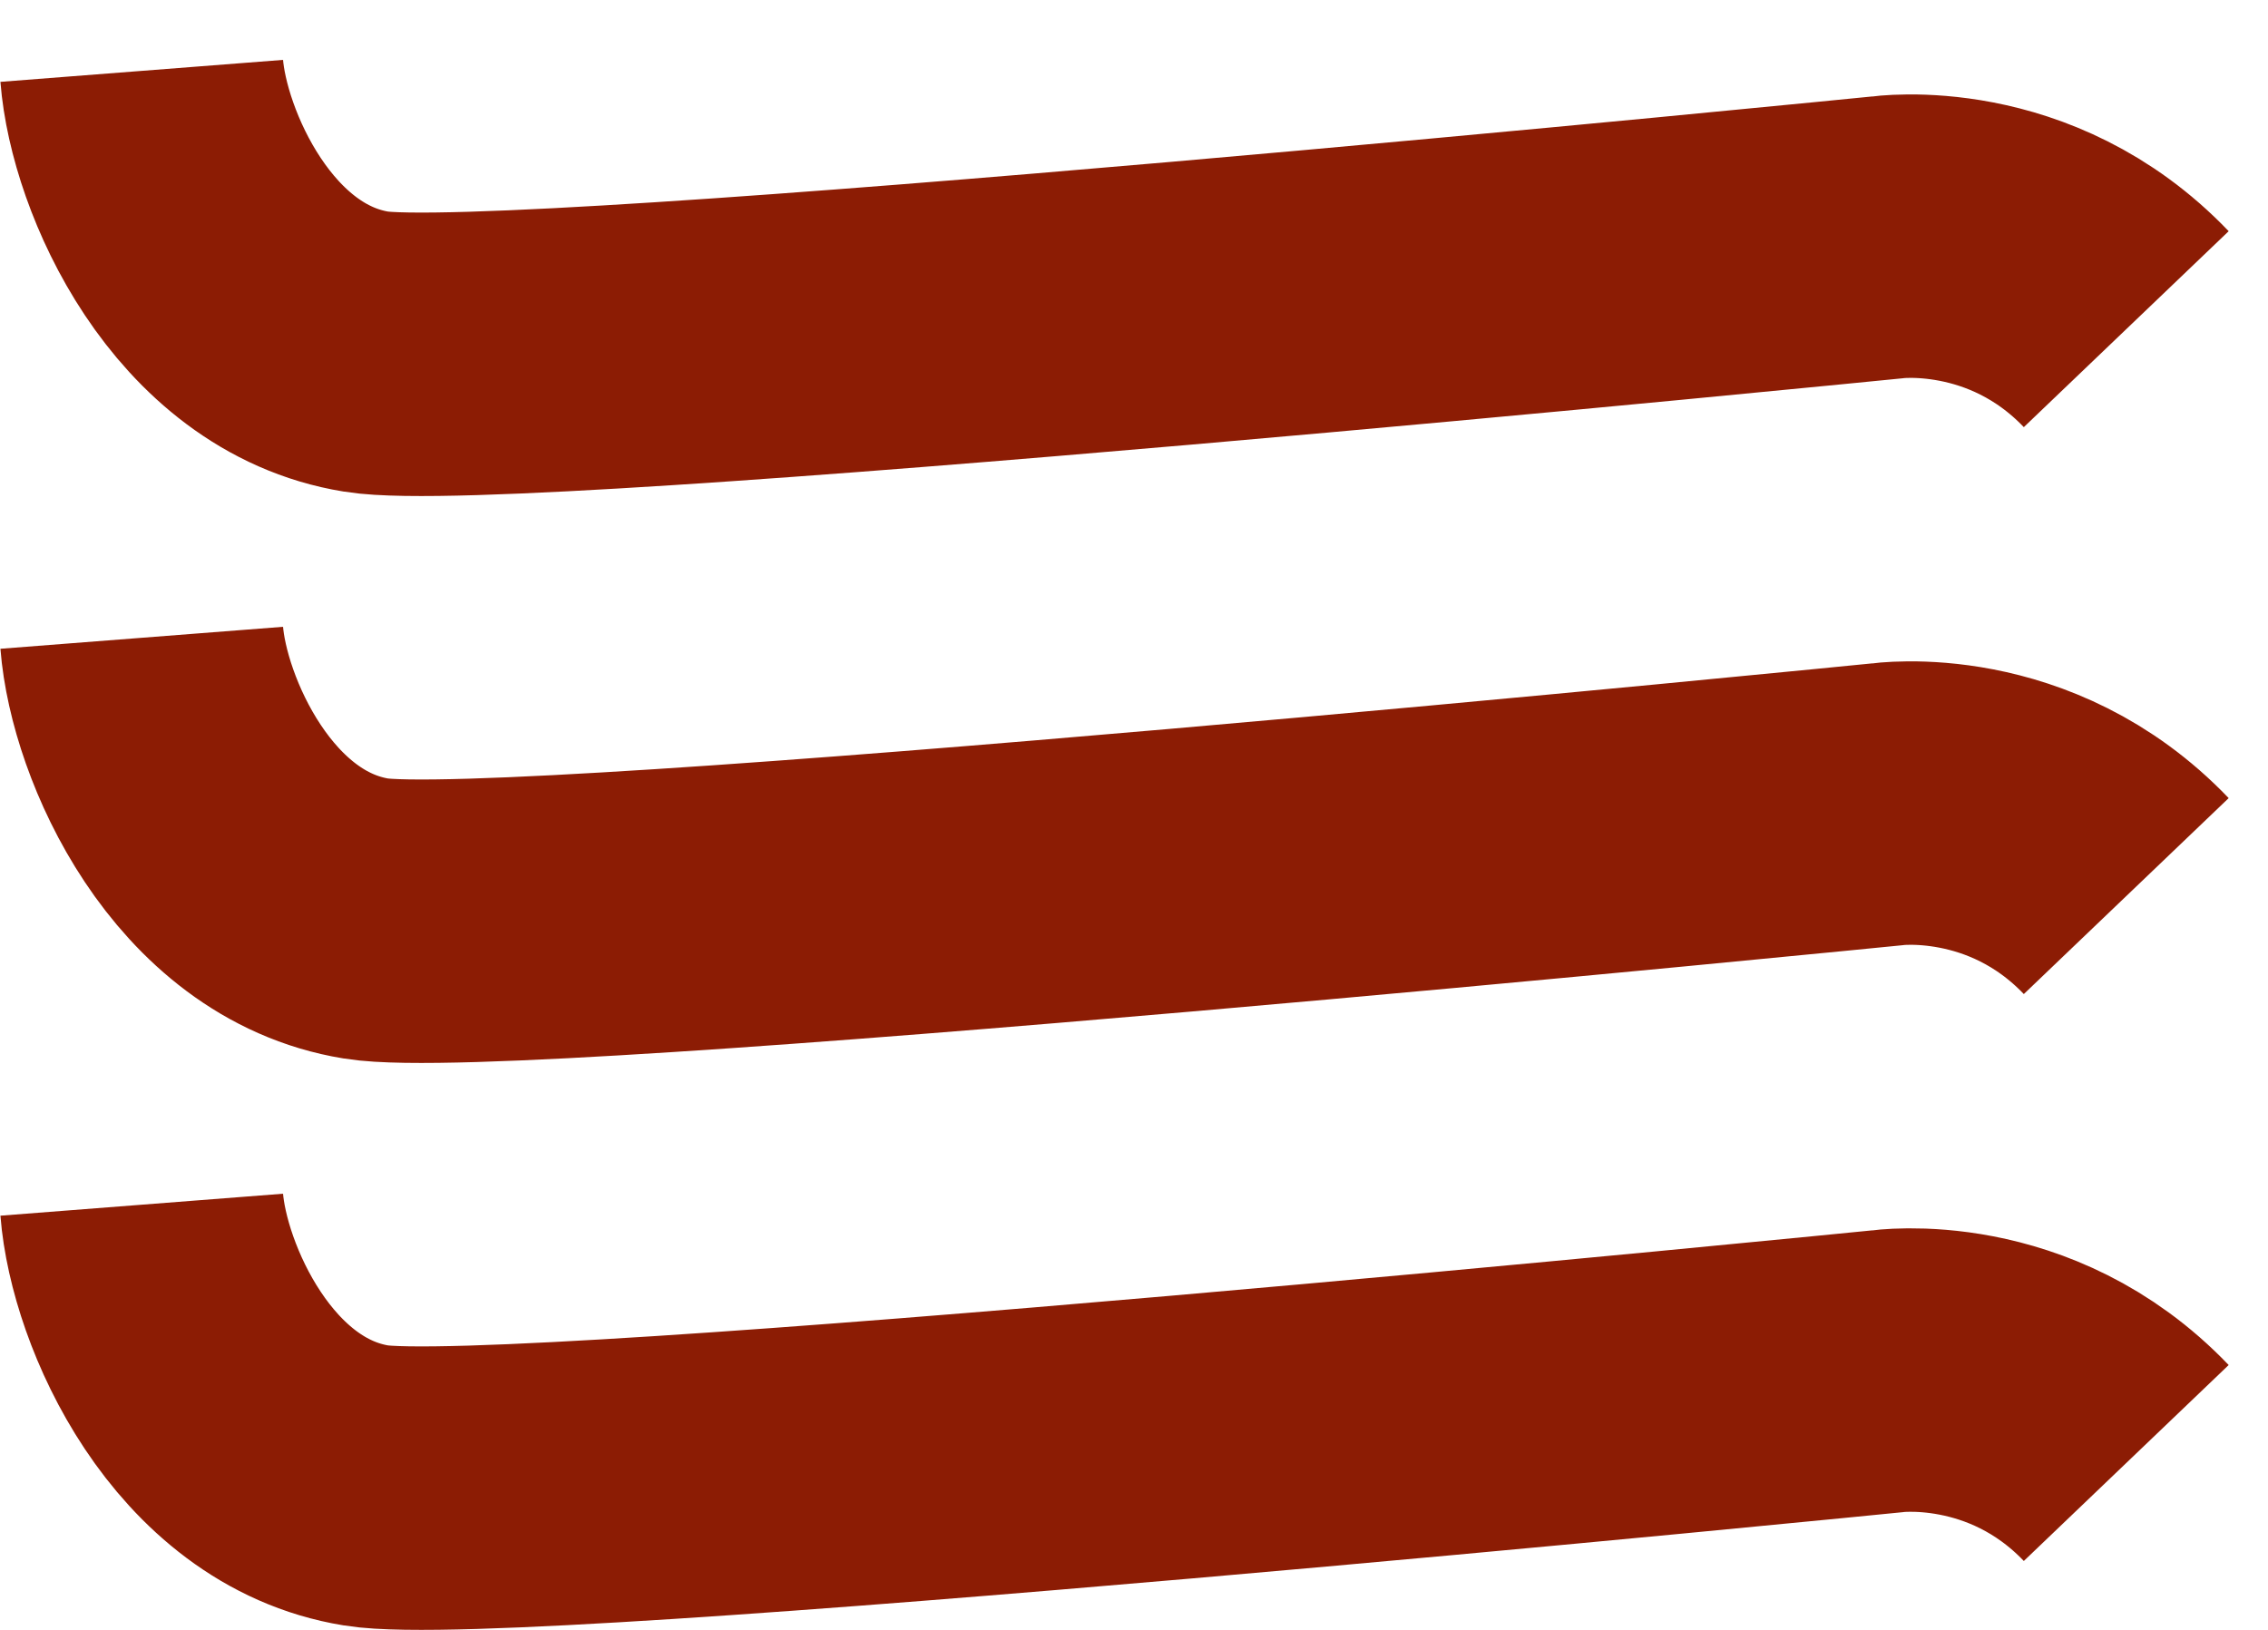 <svg width="32" height="23" viewBox="0 0 32 23" fill="none" xmlns="http://www.w3.org/2000/svg">
<path d="M2 1C2.099 2.274 3.137 4.633 5.167 4.962C7.197 5.292 26.616 3.351 26.616 3.351C26.616 3.351 28.499 3.076 30 4.645" stroke="#8C1C04" stroke-width="4"/>
<path d="M2 9C2.099 10.274 3.137 12.633 5.167 12.962C7.197 13.292 26.616 11.351 26.616 11.351C26.616 11.351 28.499 11.076 30 12.645" stroke="#8C1C04" stroke-width="4"/>
<path d="M2 17C2.099 18.274 3.137 20.633 5.167 20.962C7.197 21.292 26.616 19.352 26.616 19.352C26.616 19.352 28.499 19.076 30 20.645" stroke="#8C1C04" stroke-width="4"/>
</svg>
